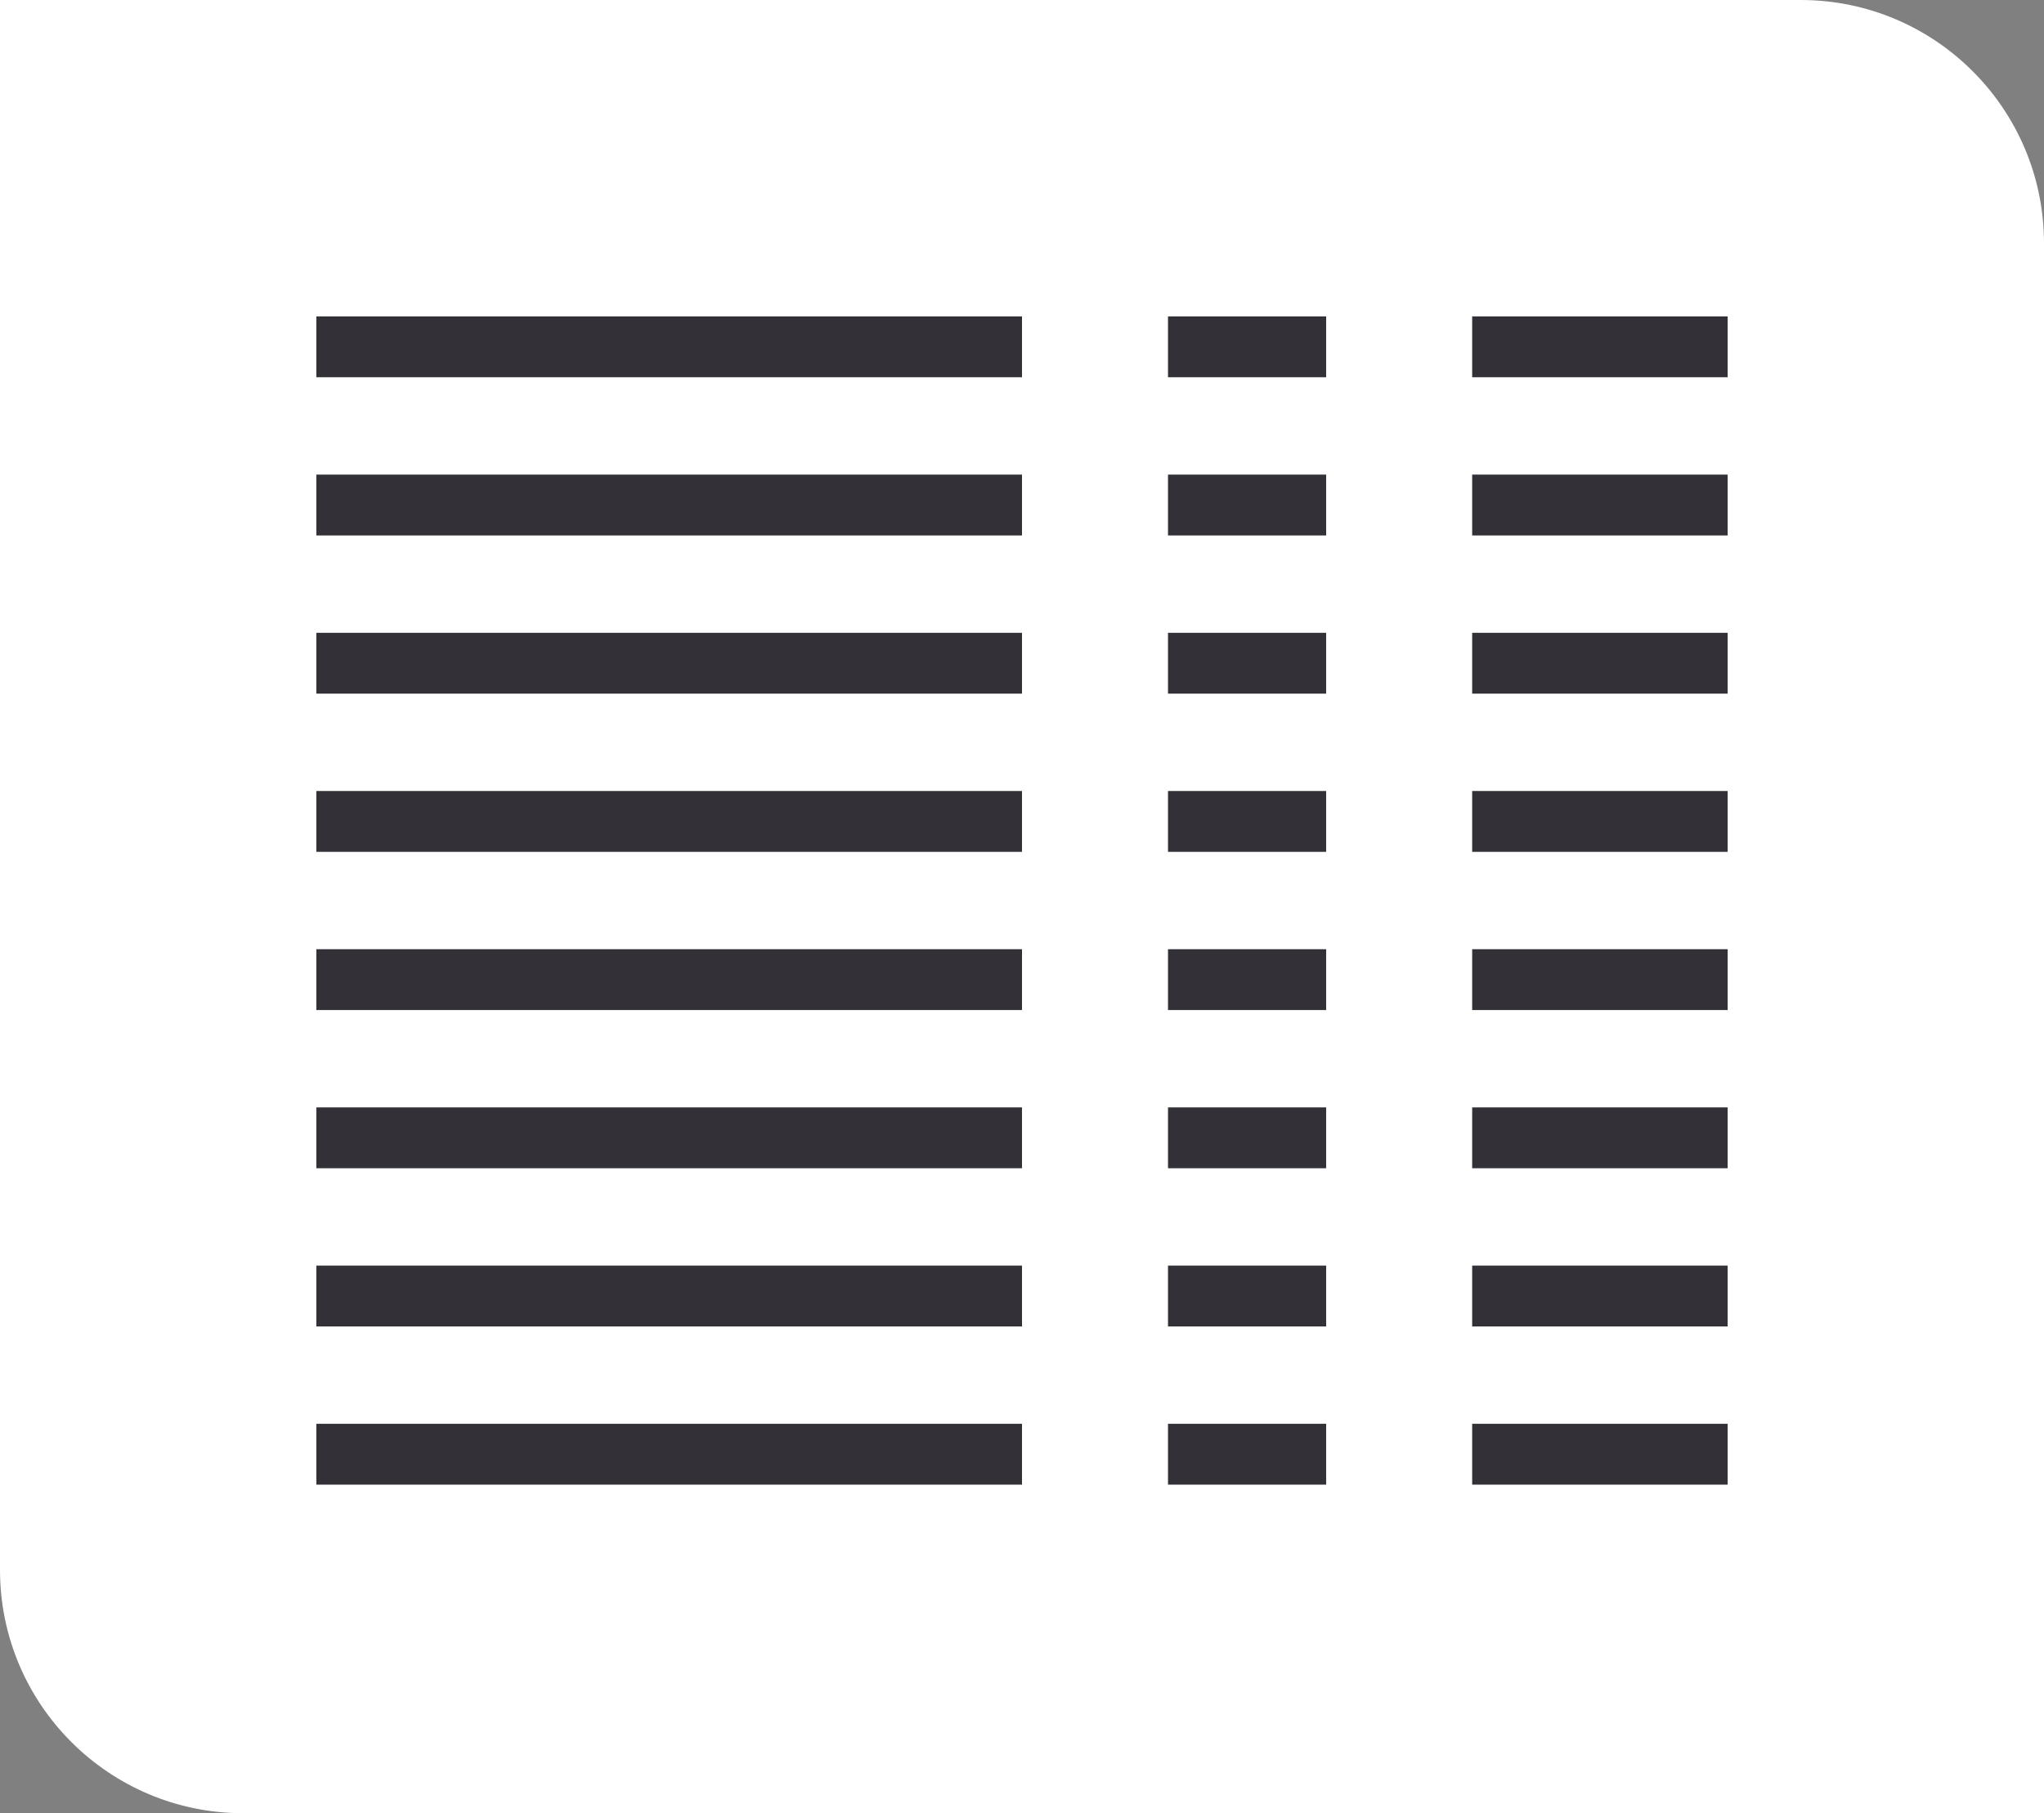 <?xml version="1.0" encoding="UTF-8"?> <svg xmlns="http://www.w3.org/2000/svg" width="168" height="149" viewBox="0 0 168 149" fill="none"><rect x="0" y="0" width="168" height="149" fill="#808080" stroke="none"/> <path d="M0 0H148C159.046 0 168 8.954 168 20V149H20C8.954 149 0 140.046 0 129V0Z" fill="white"></path> <rect x="26" y="26" width="58" height="5" fill="#333037"></rect> <rect x="96" y="26" width="13" height="5" fill="#333037"></rect> <rect x="96" y="65" width="13" height="5" fill="#333037"></rect> <rect x="96" y="104" width="13" height="5" fill="#333037"></rect> <rect x="121" y="26" width="21" height="5" fill="#333037"></rect> <rect x="121" y="65" width="21" height="5" fill="#333037"></rect> <rect x="121" y="104" width="21" height="5" fill="#333037"></rect> <rect x="26" y="39" width="58" height="5" fill="#333037"></rect> <rect x="96" y="39" width="13" height="5" fill="#333037"></rect> <rect x="96" y="78" width="13" height="5" fill="#333037"></rect> <rect x="96" y="117" width="13" height="5" fill="#333037"></rect> <rect x="121" y="39" width="21" height="5" fill="#333037"></rect> <rect x="121" y="78" width="21" height="5" fill="#333037"></rect> <rect x="121" y="117" width="21" height="5" fill="#333037"></rect> <rect x="26" y="52" width="58" height="5" fill="#333037"></rect> <rect x="26" y="65" width="58" height="5" fill="#333037"></rect> <rect x="26" y="78" width="58" height="5" fill="#333037"></rect> <rect x="26" y="91" width="58" height="5" fill="#333037"></rect> <rect x="26" y="104" width="58" height="5" fill="#333037"></rect> <rect x="26" y="117" width="58" height="5" fill="#333037"></rect> <rect x="96" y="52" width="13" height="5" fill="#333037"></rect> <rect x="96" y="91" width="13" height="5" fill="#333037"></rect> <rect x="121" y="52" width="21" height="5" fill="#333037"></rect> <rect x="121" y="91" width="21" height="5" fill="#333037"></rect> </svg> 